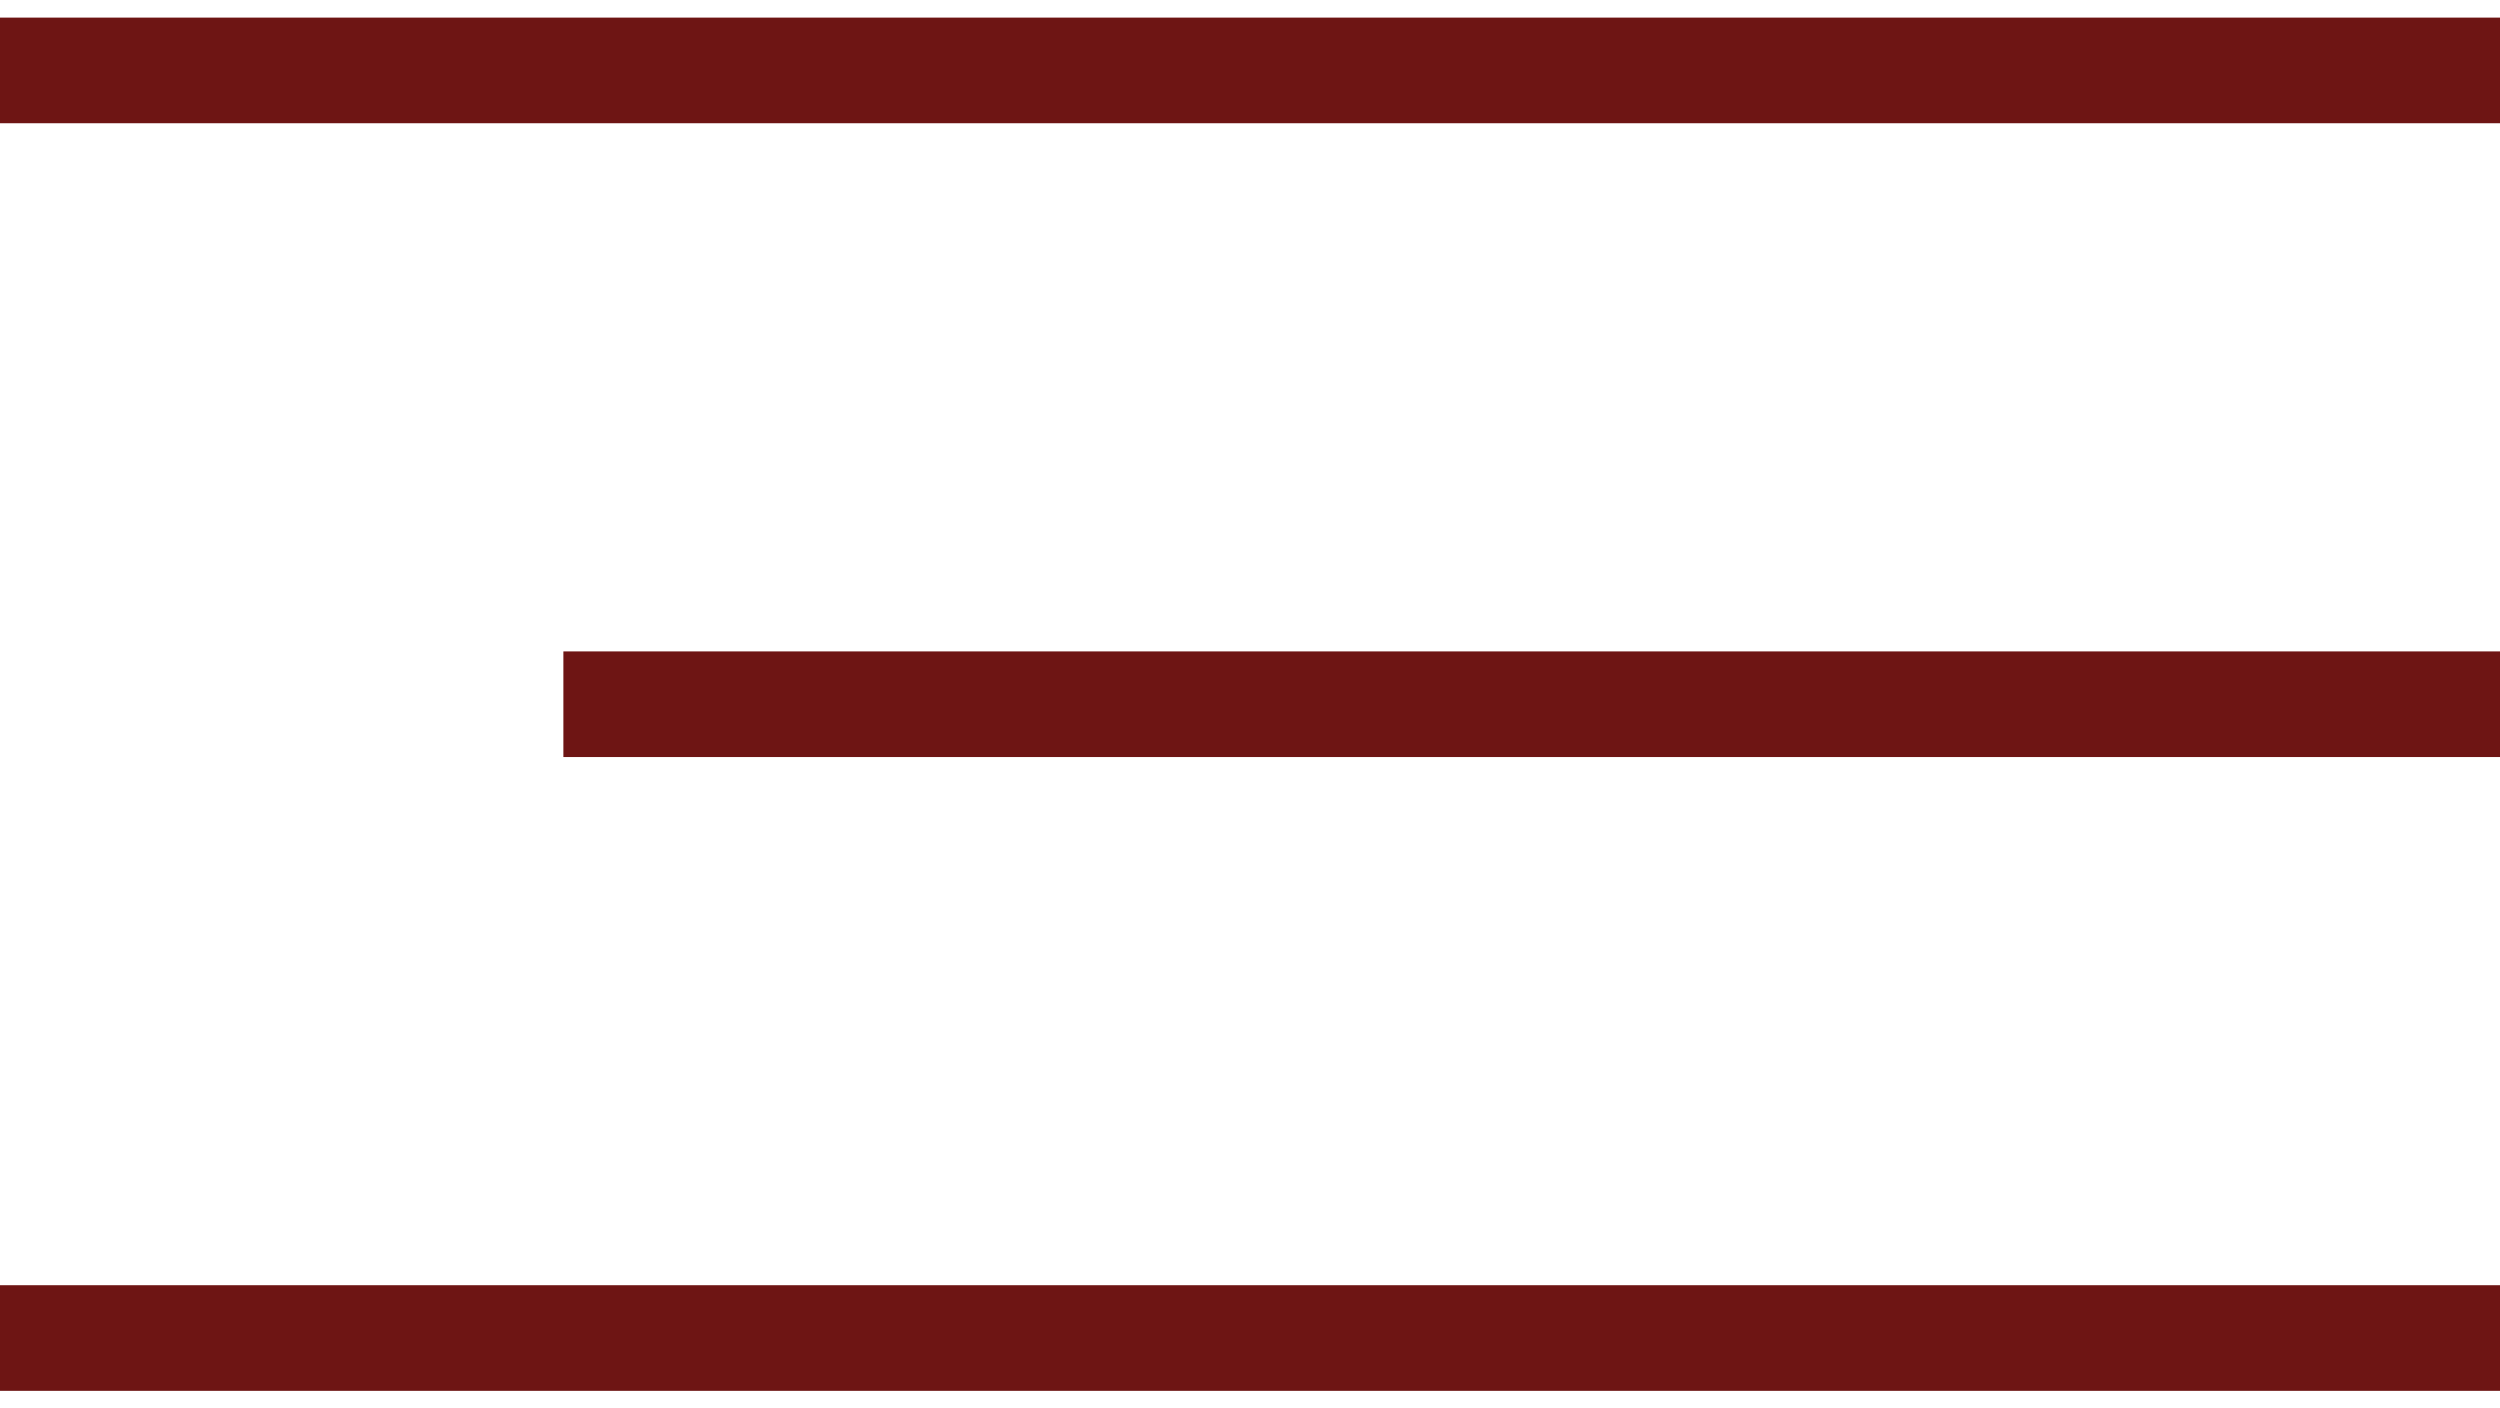 <?xml version="1.0" encoding="UTF-8"?> <svg xmlns="http://www.w3.org/2000/svg" width="71" height="40" viewBox="0 0 71 40" fill="none"><path d="M71 38L-8.34465e-07 38" stroke="#6E1514" stroke-width="3"></path><path d="M71 20L16 20" stroke="#6E1514" stroke-width="3"></path><path d="M71 2L-8.34465e-07 2" stroke="#6E1514" stroke-width="3"></path></svg> 